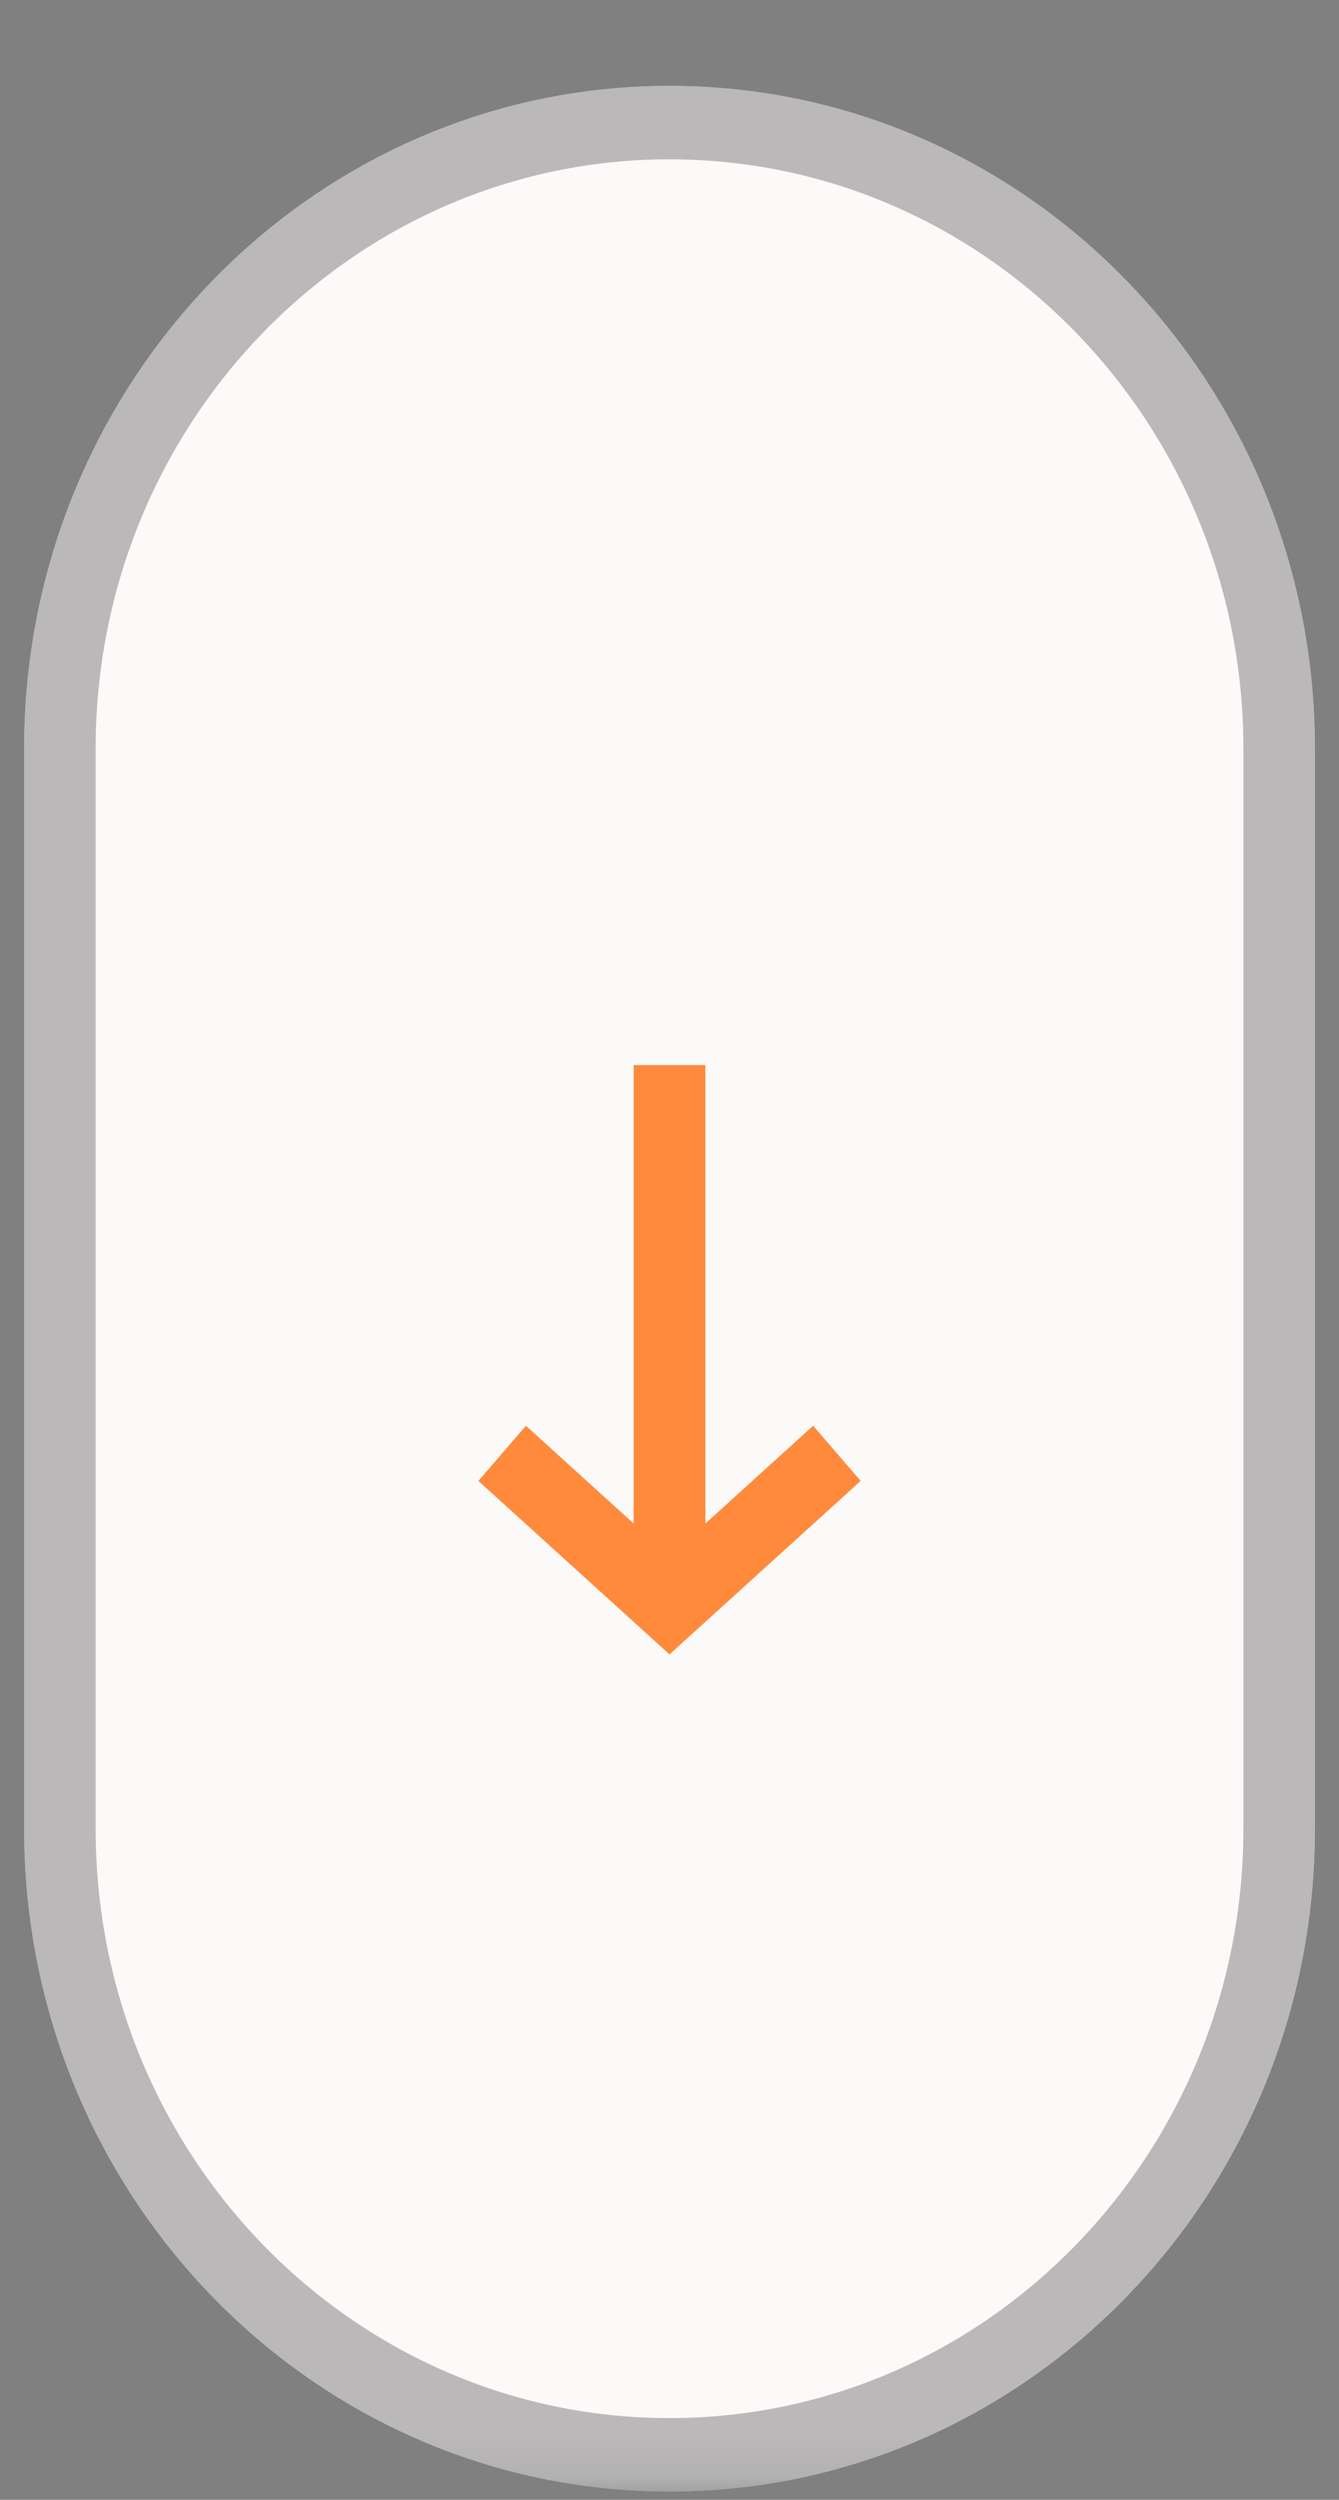<svg xmlns="http://www.w3.org/2000/svg" width="30" height="56" viewBox="0 0 30 56" fill="none"><rect x="0" y="0" width="30" height="56" fill="#808080" stroke="none"/><mask id="mask0_75_2" style="mask-type:luminance" maskUnits="userSpaceOnUse" x="0" y="0" width="30" height="56"><path d="M30 0.86H0V55.86H30V0.86Z" fill="white"></path></mask><g mask="url(#mask0_75_2)"><path d="M29.465 16.769C29.465 8.567 22.989 1.919 15 1.919C7.012 1.919 0.536 8.567 0.536 16.769V40.969C0.536 49.17 7.012 55.819 15 55.819C22.989 55.819 29.465 49.17 29.465 40.969V16.769Z" fill="black"></path><path d="M29.465 16.769C29.465 8.567 22.989 1.919 15 1.919C7.012 1.919 0.536 8.567 0.536 16.769V40.969C0.536 49.17 7.012 55.819 15 55.819C22.989 55.819 29.465 49.17 29.465 40.969V16.769Z" fill="#FCF9F9"></path><path fill-rule="evenodd" clip-rule="evenodd" d="M15 3.569C7.9 3.569 2.143 9.479 2.143 16.769V40.969C2.143 48.259 7.9 54.169 15 54.169C22.101 54.169 27.858 48.259 27.858 40.969V16.769C27.858 9.479 22.101 3.569 15 3.569ZM0.536 16.769C0.536 8.567 7.012 1.919 15 1.919C22.989 1.919 29.465 8.567 29.465 16.769V40.969C29.465 49.17 22.989 55.819 15 55.819C7.012 55.819 0.536 49.17 0.536 40.969V16.769Z" fill="#1E1E1E" fill-opacity="0.3"></path><path fill-rule="evenodd" clip-rule="evenodd" d="M14.197 23.86H15.804V34.13L18.218 31.939L19.283 33.175L15 37.061L10.718 33.175L11.783 31.939L14.197 34.13V23.86Z" fill="#FF8A3B"></path></g></svg>